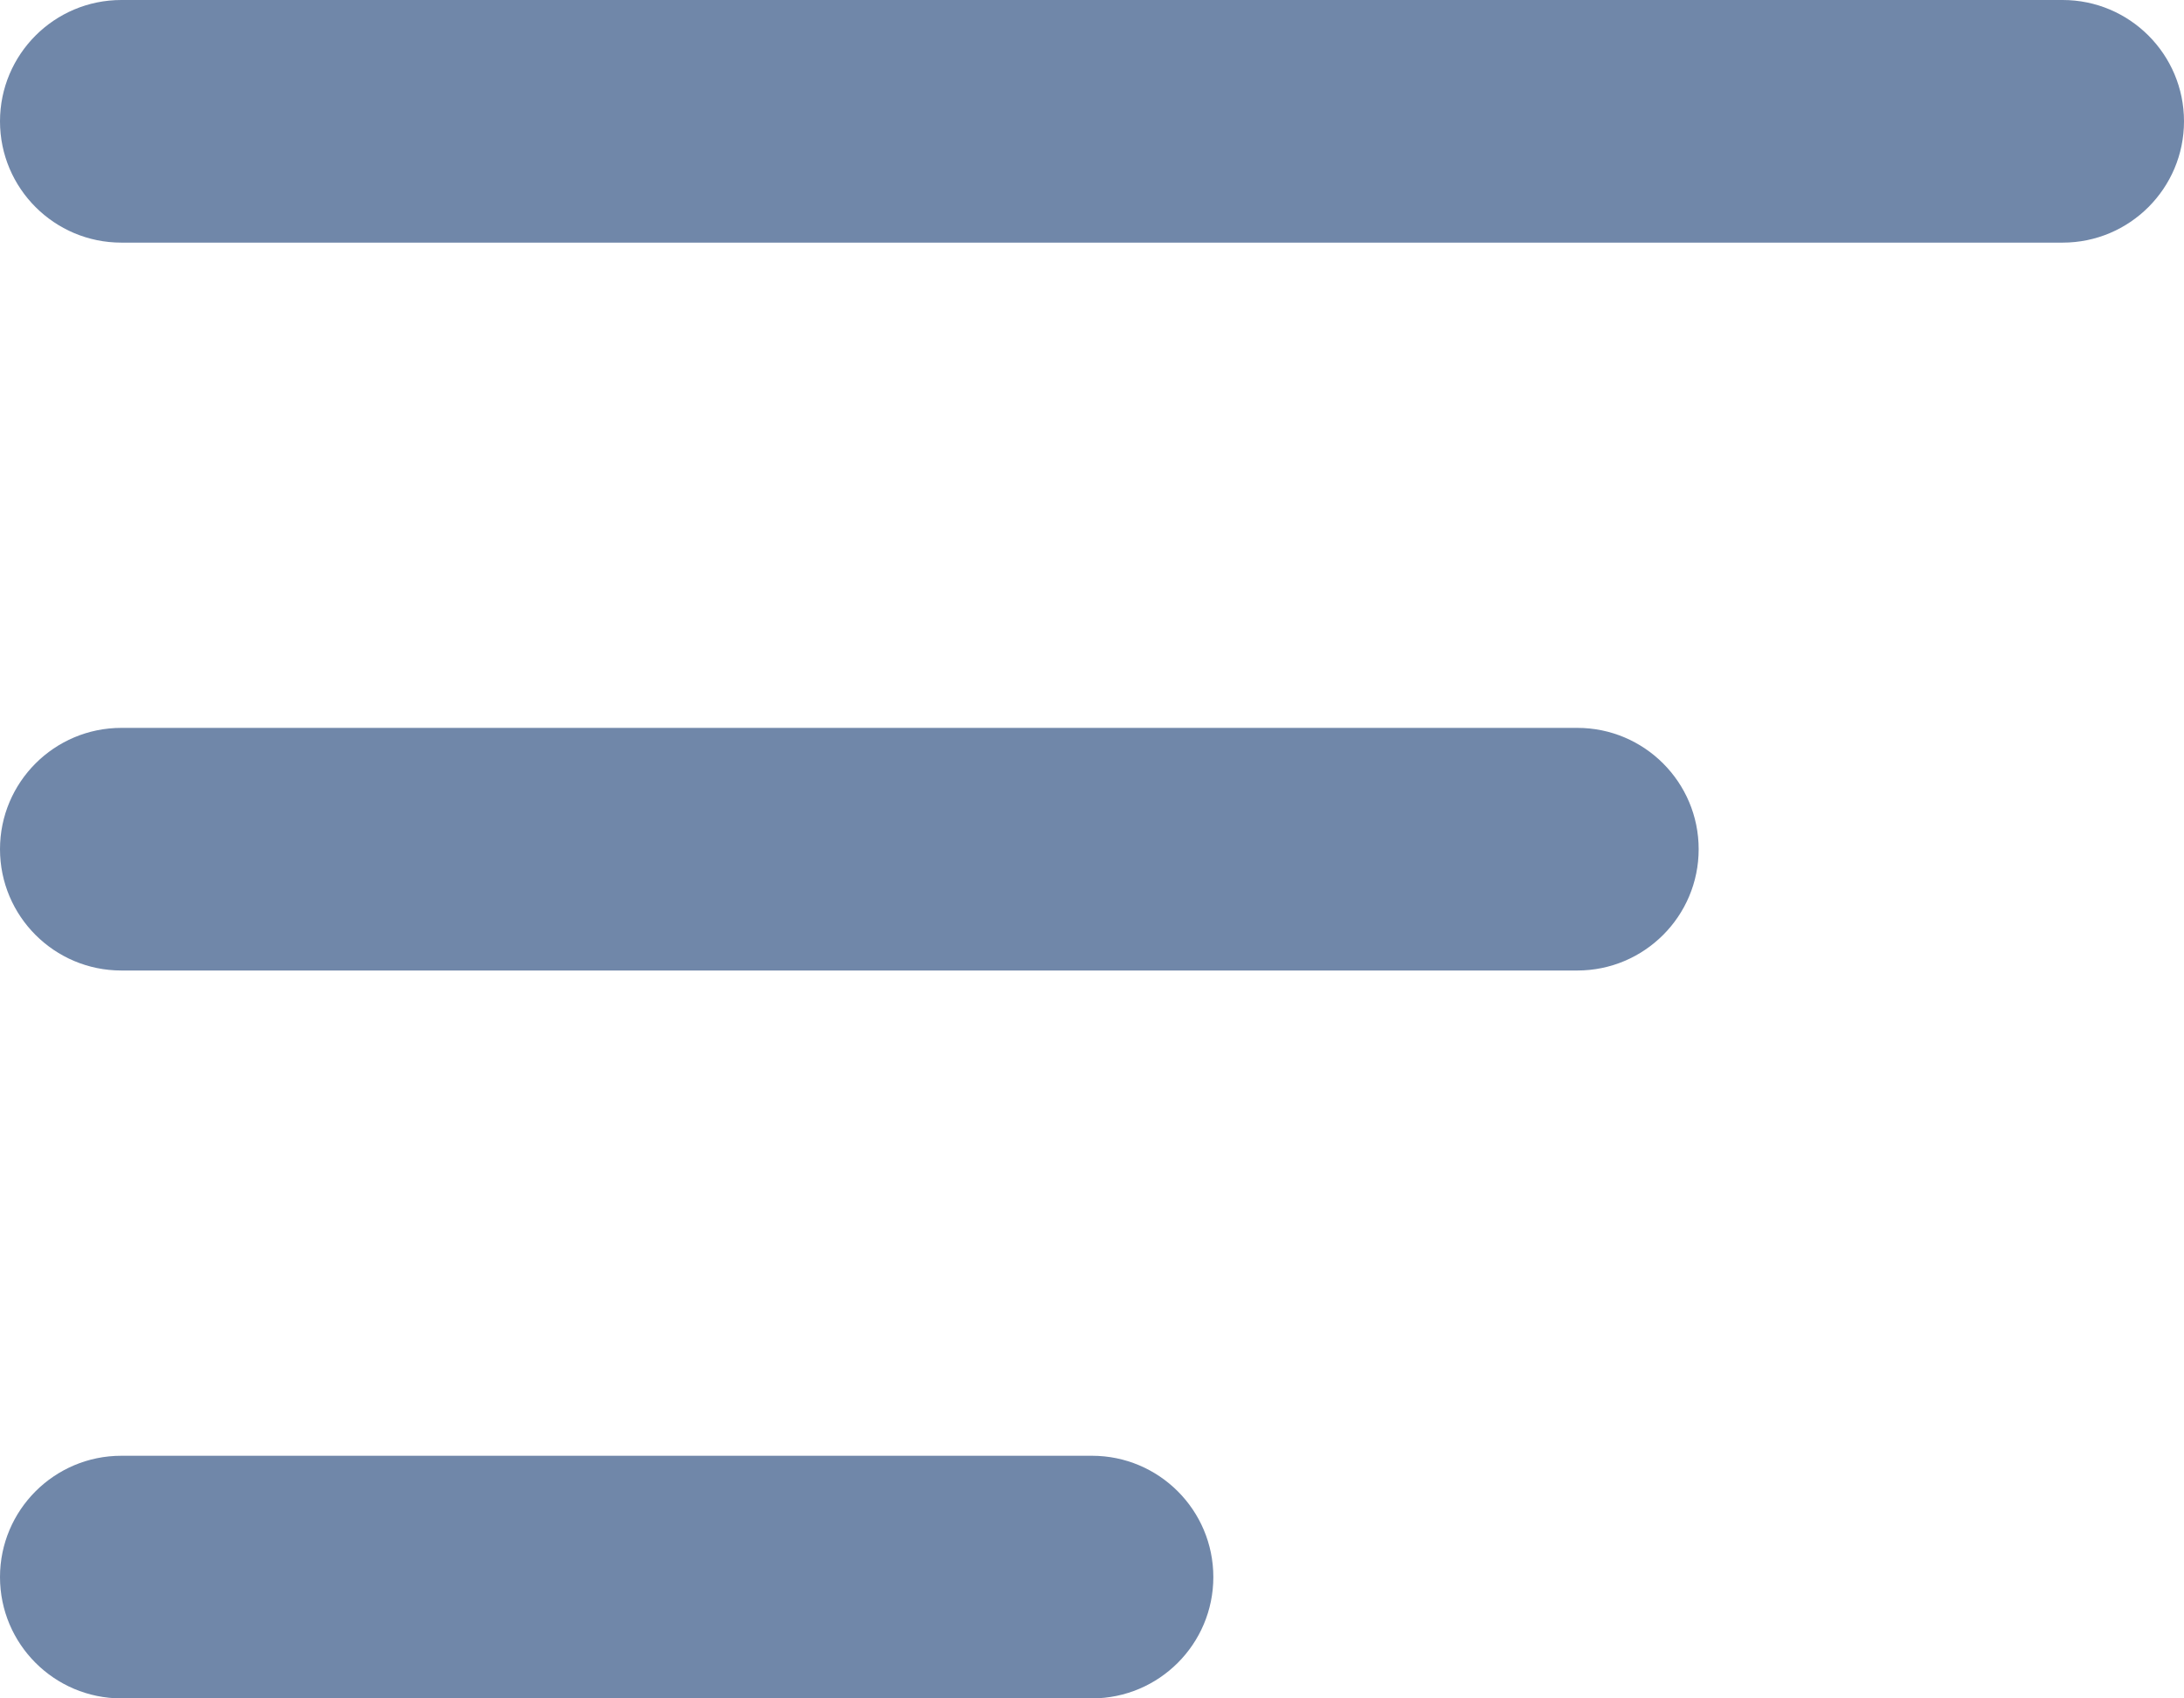 <svg width="18" height="14" viewBox="0 0 18 14" fill="none" xmlns="http://www.w3.org/2000/svg">
<path fill-rule="evenodd" clip-rule="evenodd" d="M18 1C18 1.552 17.552 2 17 2H1C0.448 2 0 1.552 0 1C0 0.448 0.448 0 1 0H17C17.552 0 18 0.448 18 1ZM14 7C14 7.552 13.552 8 13 8H1C0.448 8 0 7.552 0 7C0 6.448 0.448 6 1 6H13C13.552 6 14 6.448 14 7ZM9 14C9.552 14 10 13.552 10 13C10 12.448 9.552 12 9 12H1C0.448 12 0 12.448 0 13C0 13.552 0.448 14 1 14H9Z" fill="#7087A9"/>
</svg>
